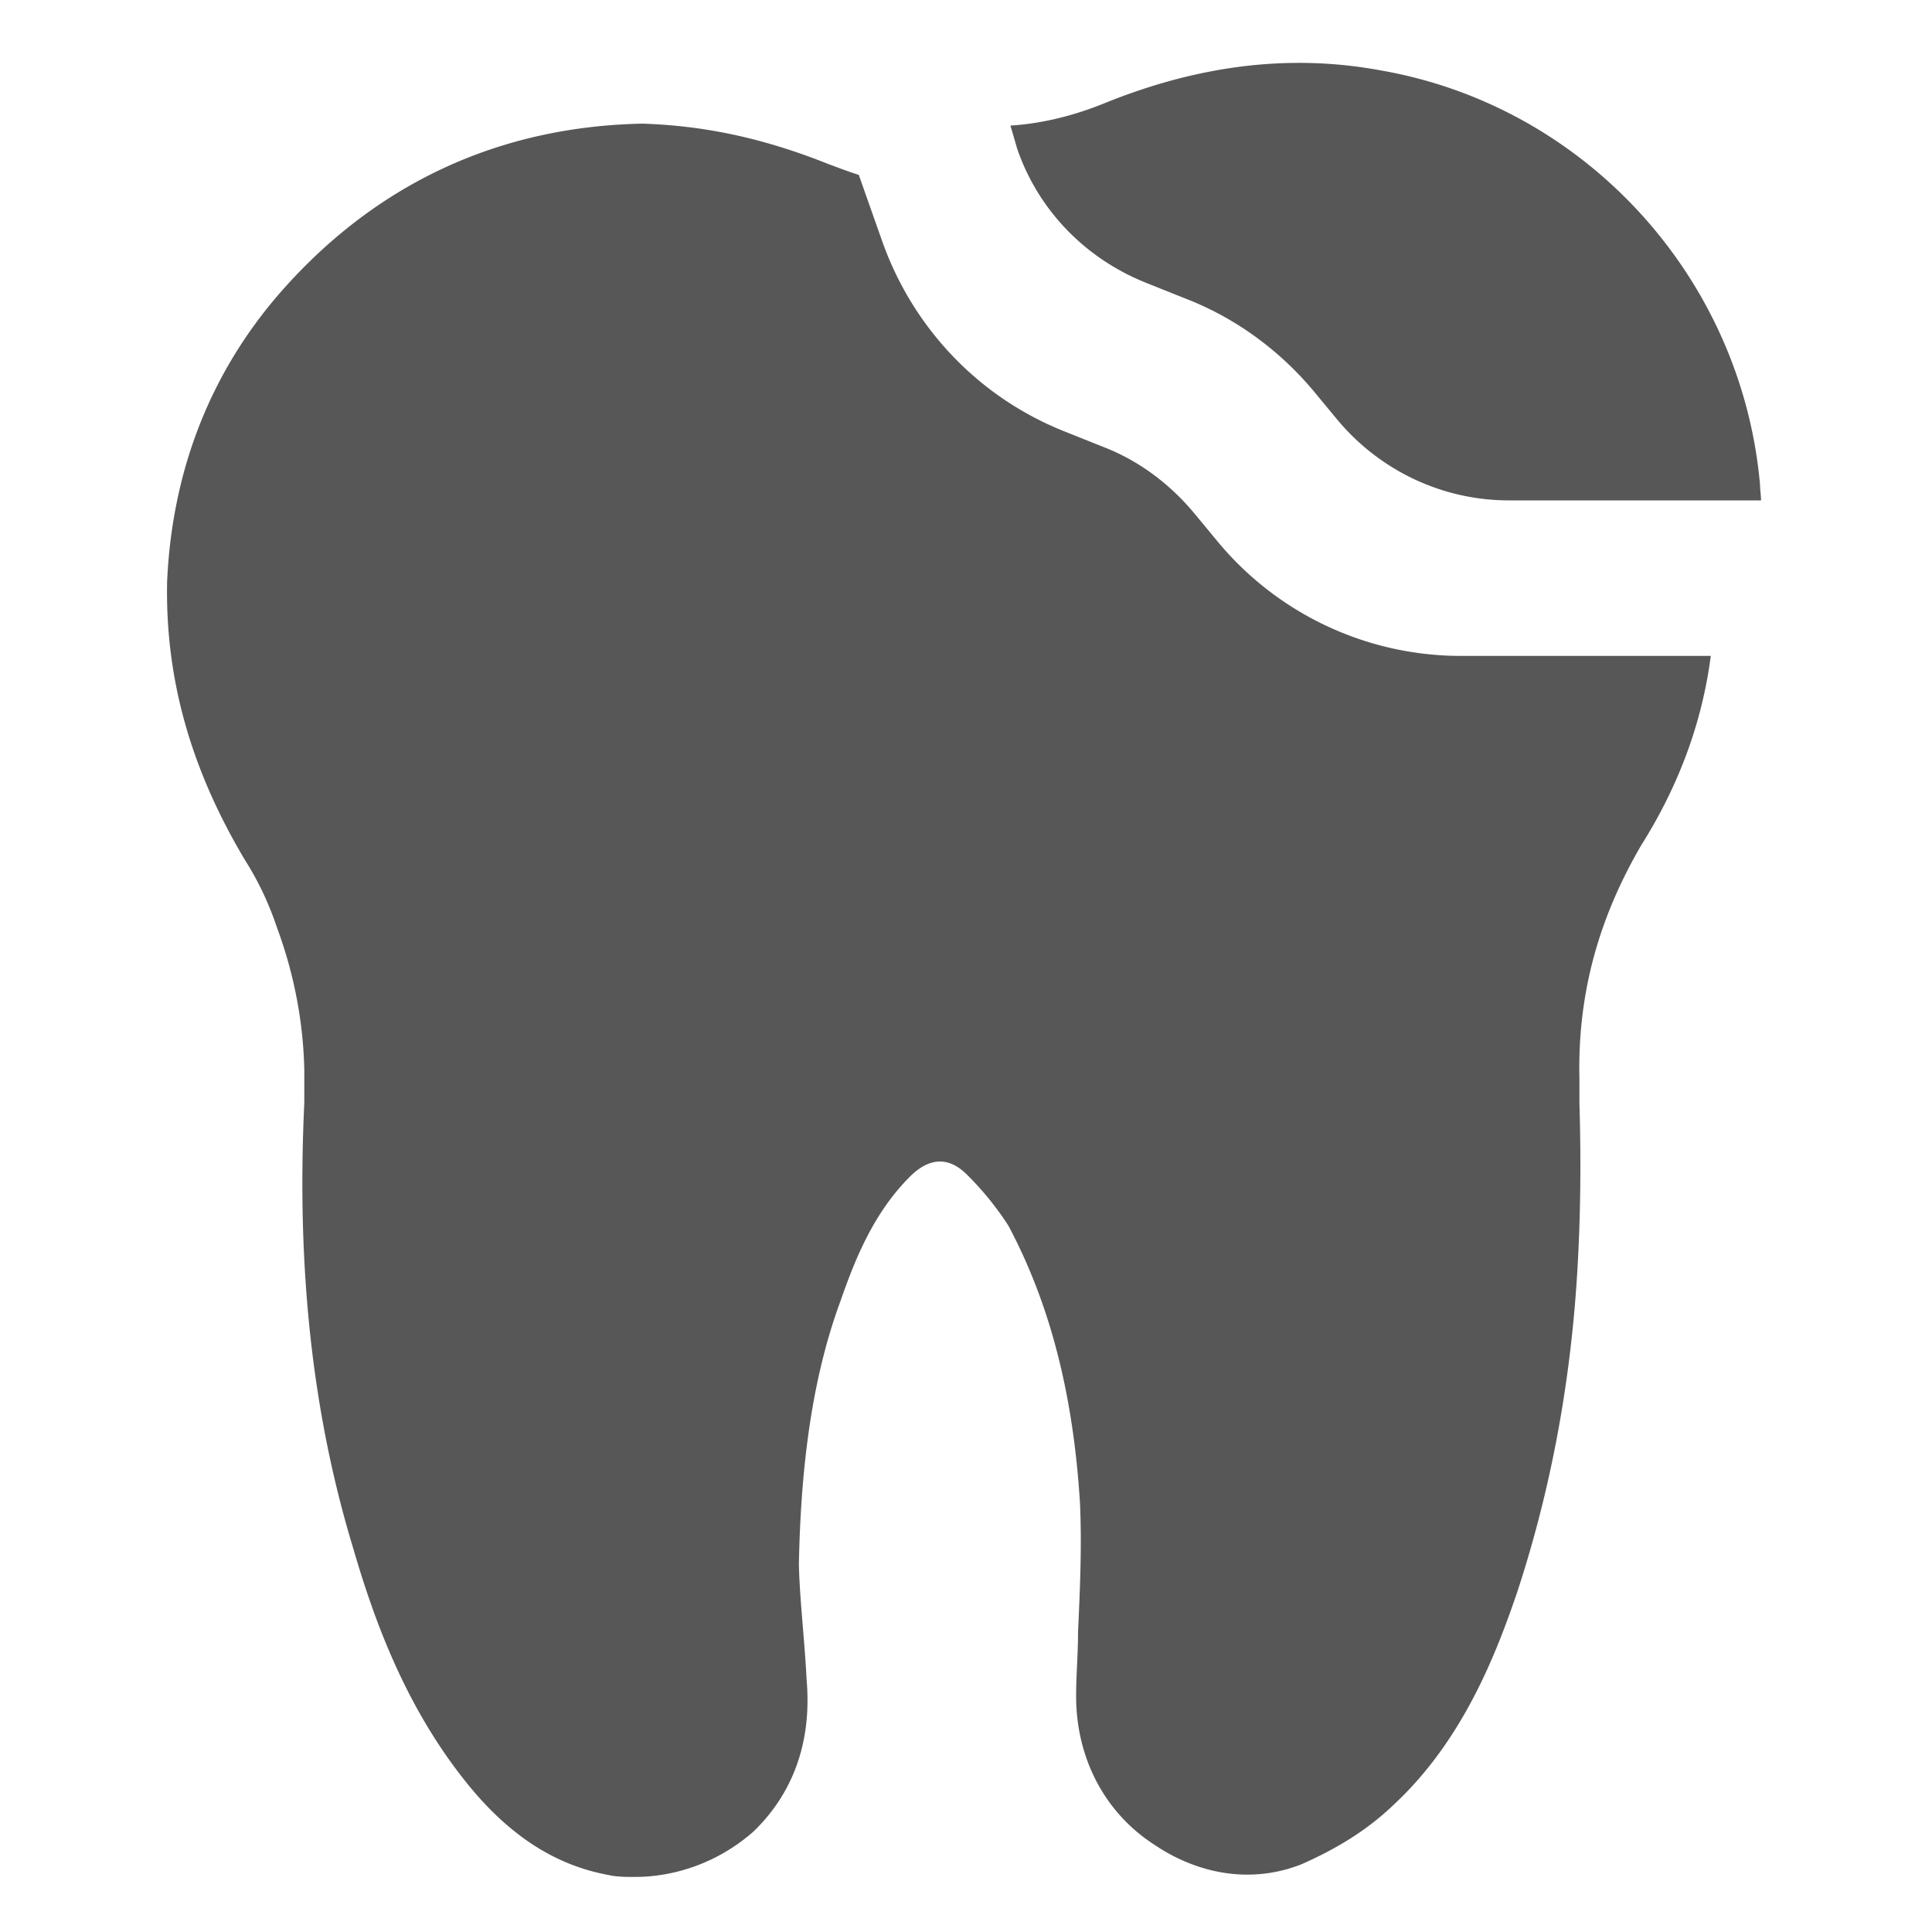 <?xml version="1.0" encoding="UTF-8"?>
<svg xmlns="http://www.w3.org/2000/svg" xmlns:v="https://vecta.io/nano" viewBox="0 0 200 200" overflow="visible" fill="#575757">
  <path d="M169.9 87.5c3.9-6.2 6.3-12.7 7.2-19.6h-25.8A32.71 32.71 0 0 1 126 56l-2.4-2.9c-2.5-3-5.7-5.4-9.3-6.8l-4-1.6c-8.9-3.5-15.8-10.7-19-19.8l-2.4-6.8c-1-.3-2-.7-3.1-1.1-7-2.8-13.1-4-19.3-4.2-15 .3-27.7 6.3-37.5 17.5-7.4 8.5-11.2 18.7-11.7 29.9-.2 9.8 2.3 19.2 8.1 28.9 1.4 2.2 2.5 4.6 3.3 7 1.7 4.6 2.7 9.6 2.8 14.7v3.4c-.8 17 .8 32.1 5.1 46.2 2.1 7.2 5.3 16.1 11.5 23.9 4.5 5.7 9.4 8.8 14.9 9.8.8.2 1.9.2 2.7.2 4.5 0 8.9-1.7 12.3-4.7 2.8-2.7 6.2-7.6 5.5-15.7-.2-4.1-.7-8.1-.8-11.9.2-10.8 1.5-19.7 4.3-27.3 1.5-4.3 3.4-9.1 7.2-12.9 1.5-1.5 3.6-2.5 5.9-.2a31.28 31.28 0 0 1 4.3 5.3c4.3 8.1 6.7 17.4 7.4 28.7.2 4.5 0 8.9-.2 13.3 0 2.3-.2 4.5-.2 6.7 0 6.2 2.8 11.9 8 15.3 4.7 3.2 10.2 4.1 15.3 2.1 3.4-1.5 6.7-3.4 9.6-6.2 7.2-6.7 10.6-15.7 12.7-21.8 3.3-10 5.4-20.6 6.2-32.1.4-5.9.5-12.2.3-18.7v-2.6c-.2-9.1 2.2-16.9 6.4-24.1zm-64.6-72.1c2.2 6.4 7.1 11.4 13.4 13.9l4 1.6c5.2 2 9.8 5.4 13.3 9.6l2.4 2.9c4.4 5.3 10.9 8.4 17.8 8.4h26.1c0-.5-.1-1.1-.1-1.6C180.3 28.7 164.1 11 143 7.3c-9.1-1.7-18.6-.7-28.7 3.4-3.2 1.3-6.5 2.1-9.7 2.3l.7 2.4z"></path>
</svg>
